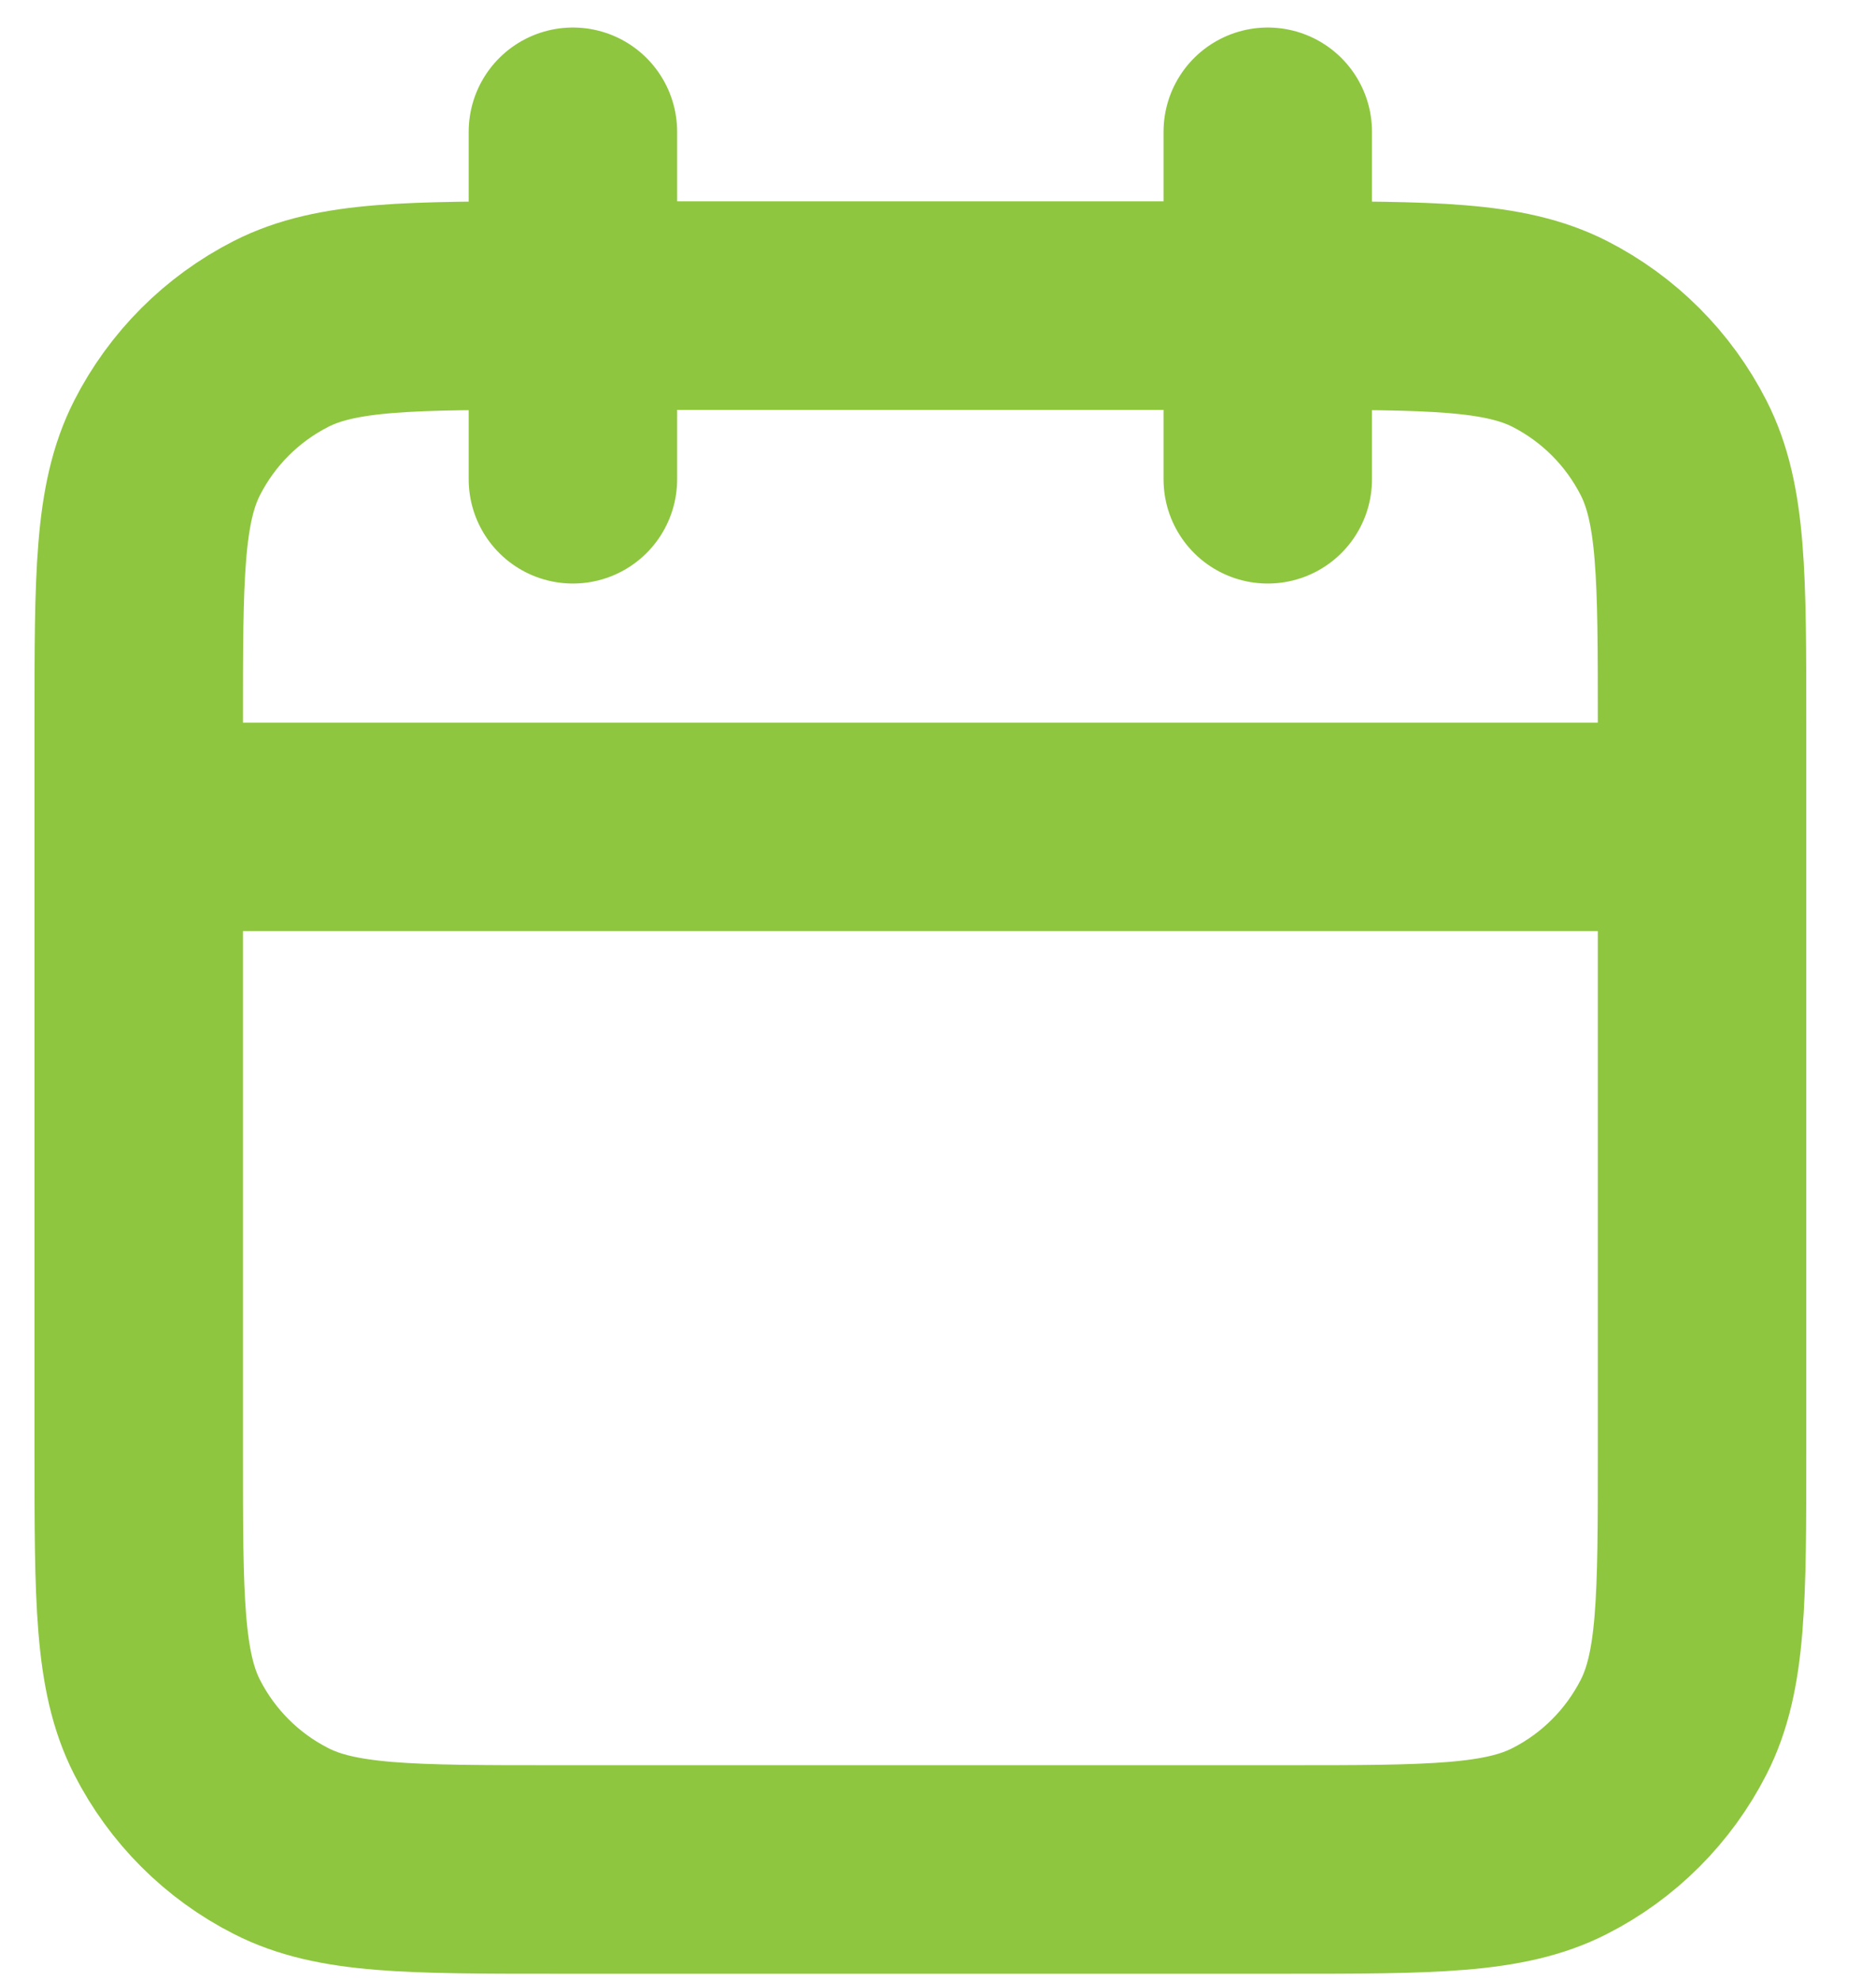 <svg width="18" height="19" viewBox="0 0 18 19" fill="none" xmlns="http://www.w3.org/2000/svg">
<path d="M16.331 7.931H1.331M12.164 1.264V4.597M5.497 1.264V4.597M5.331 17.931H12.331C13.731 17.931 14.431 17.931 14.966 17.658C15.436 17.419 15.818 17.036 16.058 16.566C16.331 16.031 16.331 15.331 16.331 13.931V6.931C16.331 5.531 16.331 4.831 16.058 4.296C15.818 3.825 15.436 3.443 14.966 3.203C14.431 2.931 13.731 2.931 12.331 2.931H5.331C3.93 2.931 3.23 2.931 2.696 3.203C2.225 3.443 1.843 3.825 1.603 4.296C1.331 4.831 1.331 5.531 1.331 6.931V13.931C1.331 15.331 1.331 16.031 1.603 16.566C1.843 17.036 2.225 17.419 2.696 17.658C3.23 17.931 3.93 17.931 5.331 17.931Z" stroke="#8EC63F" stroke-width="2" stroke-linecap="round" stroke-linejoin="round"/>
</svg>
